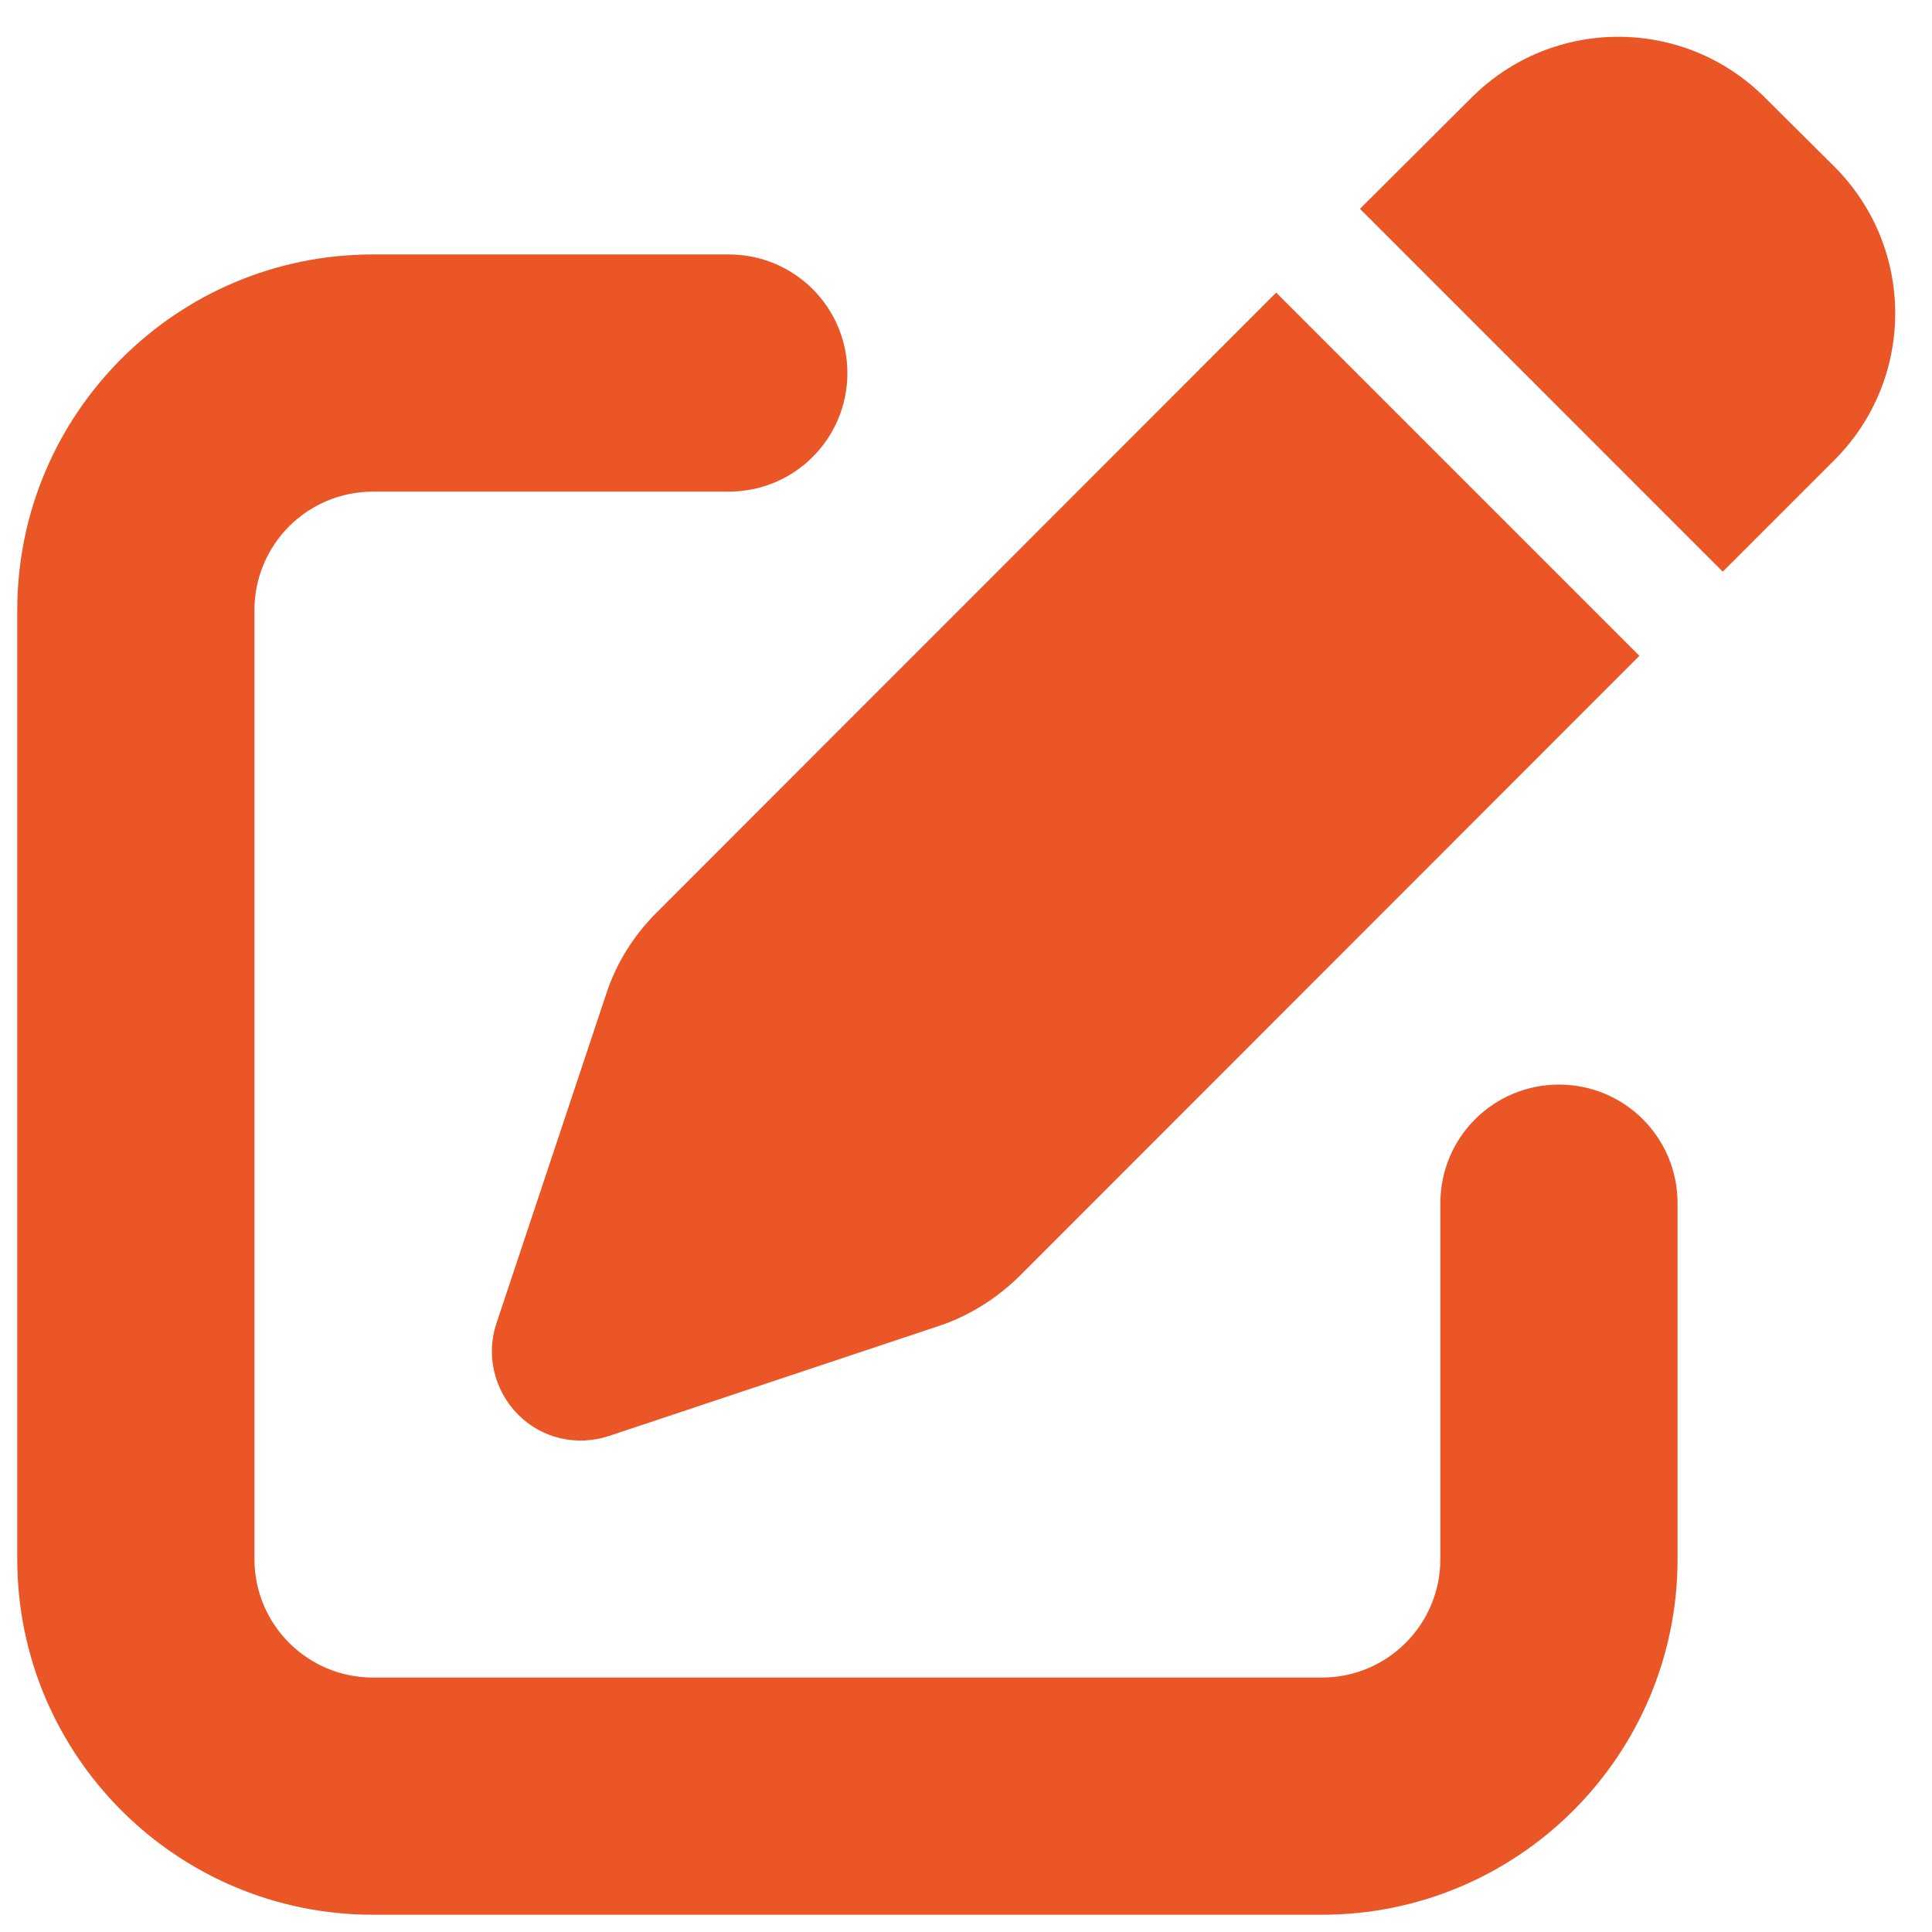 <svg viewBox="0 0 56 56" fill="none" xmlns="http://www.w3.org/2000/svg">
<g id="pen-to-square-solid 1" clip-path="url(#clip0_460_68393)">
<path id="Vector" d="M51.16 2.831C48.808 0.478 45.005 0.478 42.652 2.831L39.419 6.053L49.935 16.57L53.169 13.337C55.522 10.984 55.522 7.181 53.169 4.829L51.16 2.831ZM19.02 26.464C18.364 27.119 17.859 27.925 17.569 28.816L14.39 38.355C14.078 39.279 14.325 40.3 15.013 40.998C15.7 41.696 16.721 41.932 17.655 41.621L27.194 38.441C28.075 38.151 28.881 37.646 29.547 36.991L47.519 19.009L36.991 8.481L19.02 26.464ZM10.812 7.375C5.119 7.375 0.5 11.994 0.5 17.687V45.187C0.5 50.881 5.119 55.5 10.812 55.5H38.312C44.006 55.5 48.625 50.881 48.625 45.187V34.875C48.625 32.973 47.089 31.437 45.188 31.437C43.286 31.437 41.75 32.973 41.75 34.875V45.187C41.75 47.089 40.214 48.625 38.312 48.625H10.812C8.911 48.625 7.375 47.089 7.375 45.187V17.687C7.375 15.786 8.911 14.25 10.812 14.25H21.125C23.026 14.25 24.562 12.714 24.562 10.812C24.562 8.911 23.026 7.375 21.125 7.375H10.812Z" fill="#EB5626"/>
</g>
<defs>
<clipPath id="clip0_460_68393">
<rect width="55" height="55" fill="white" transform="translate(0.5 0.5)"/>
</clipPath>
</defs>
</svg>
